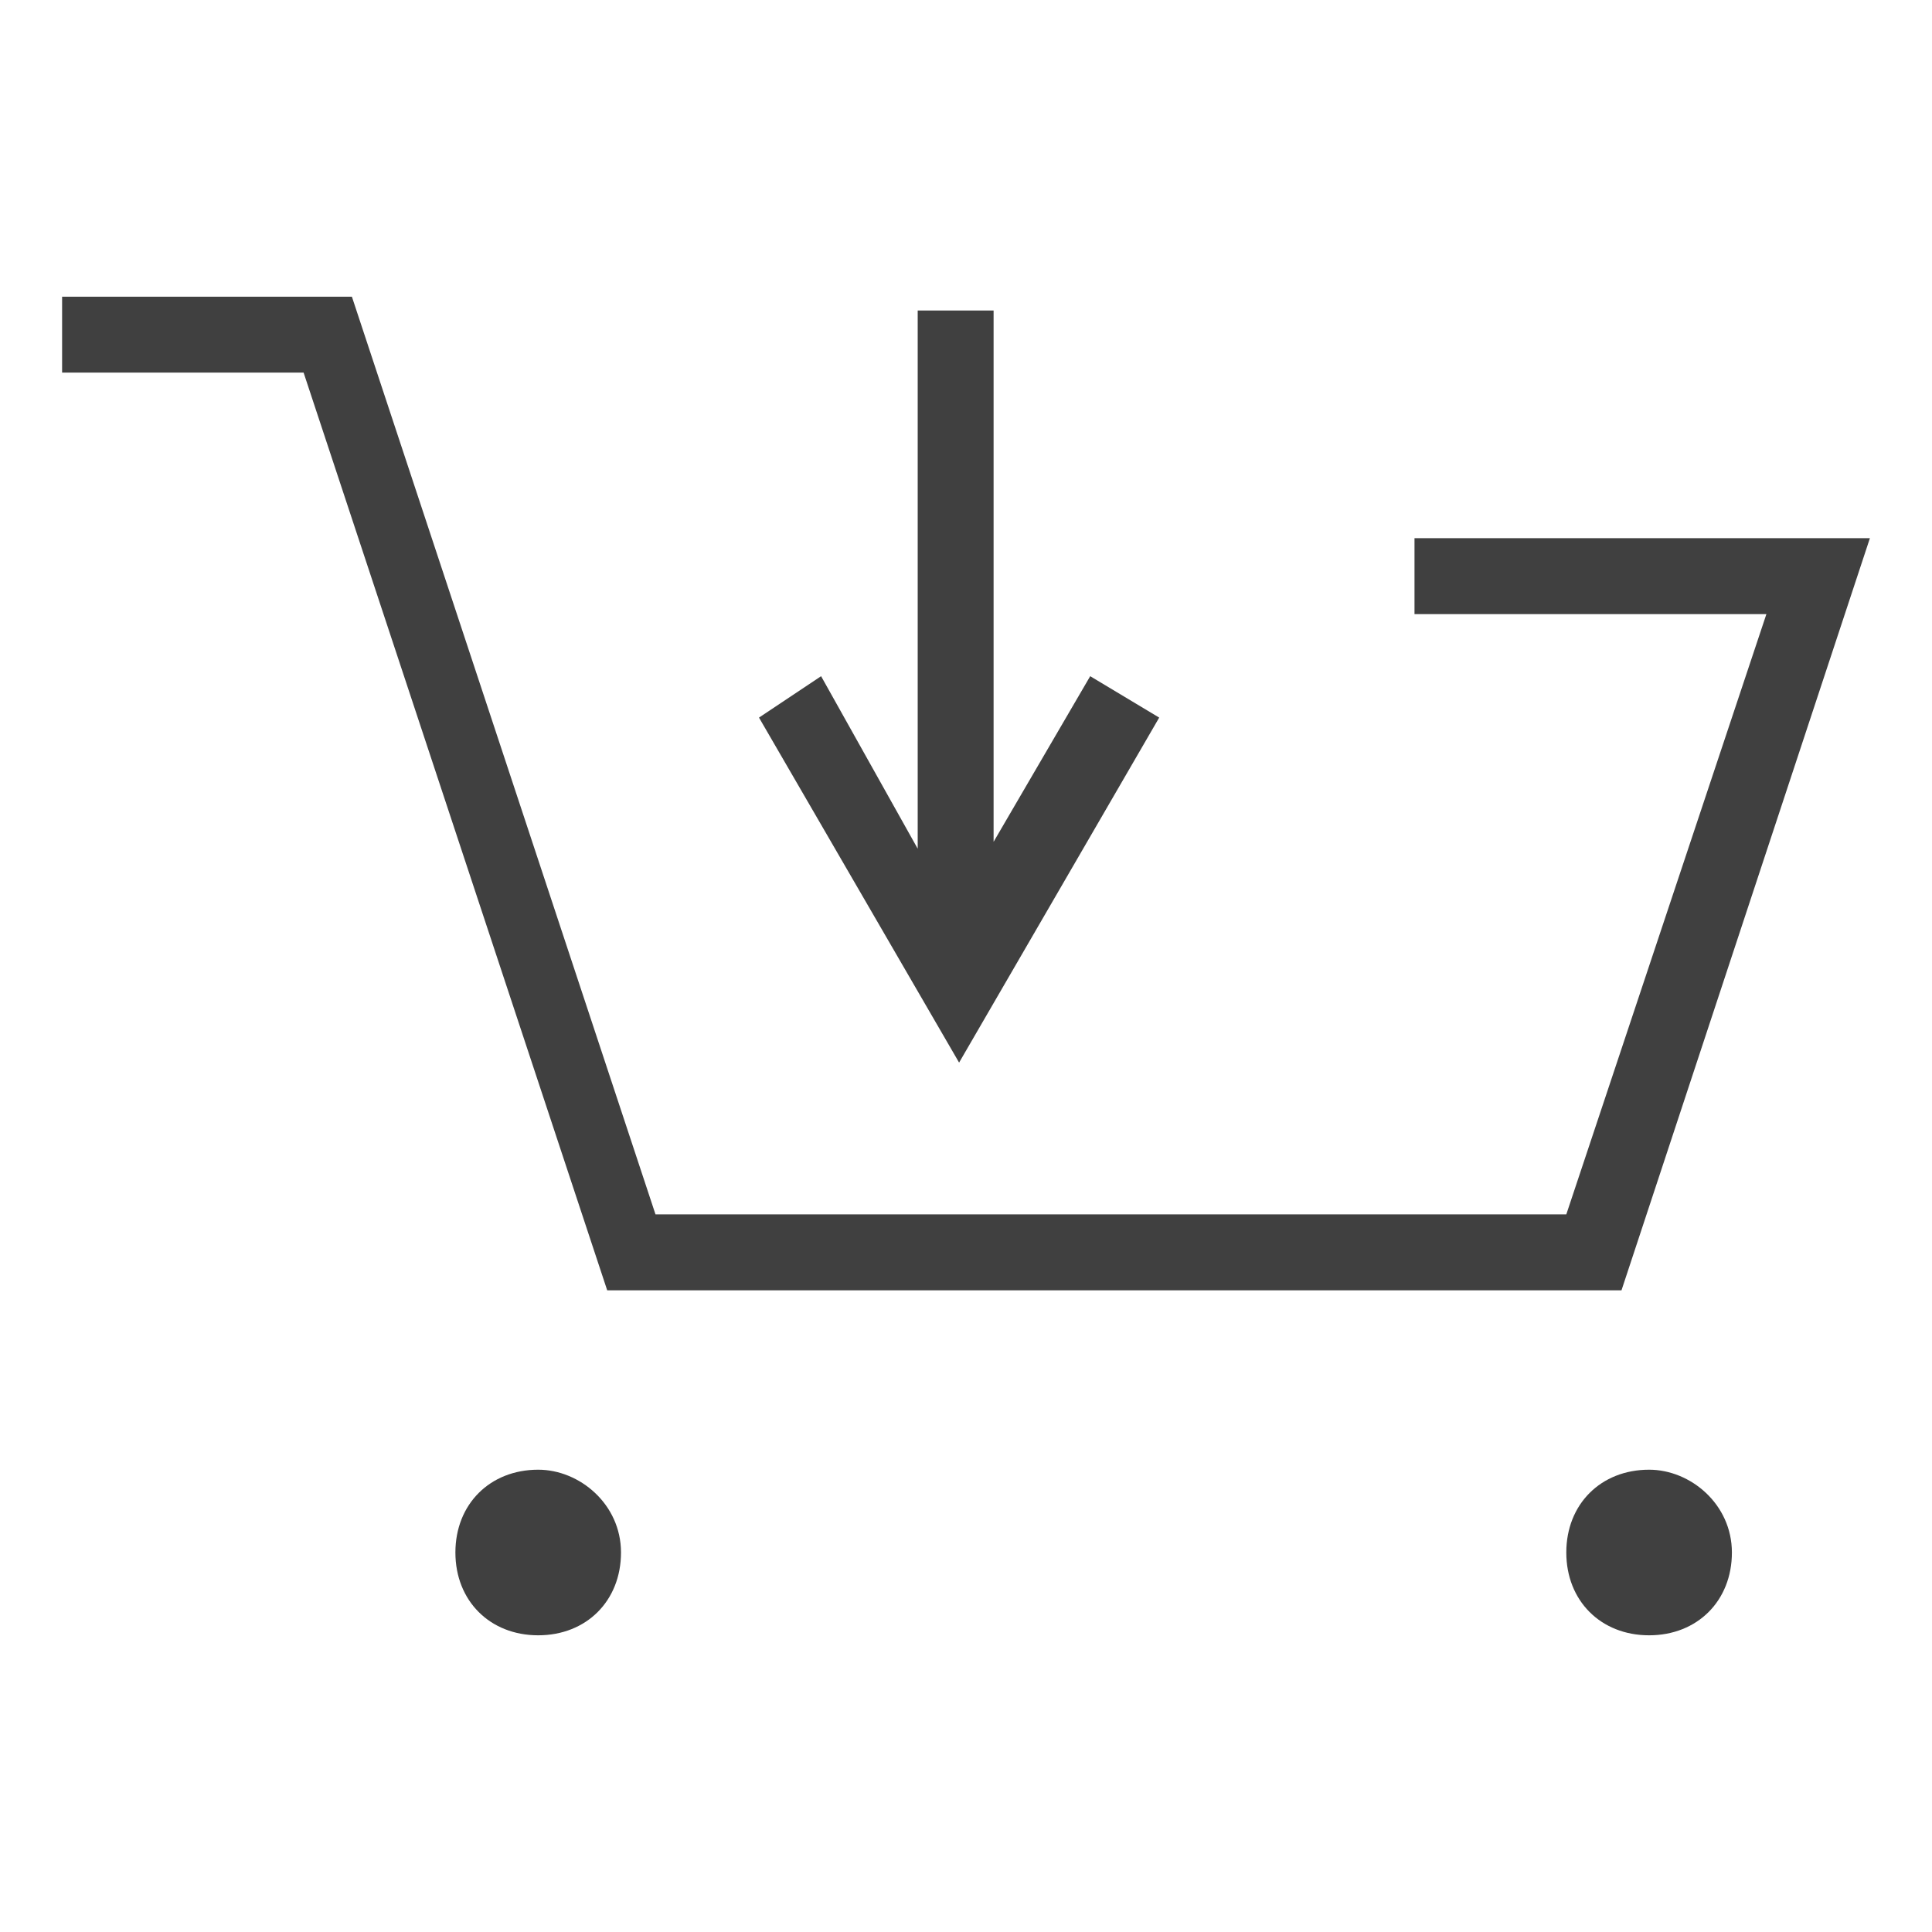 <?xml version="1.0" encoding="utf-8"?>
<!-- Generator: Adobe Illustrator 28.2.0, SVG Export Plug-In . SVG Version: 6.00 Build 0)  -->
<svg version="1.1" id="レイヤー_1" xmlns="http://www.w3.org/2000/svg" xmlns:xlink="http://www.w3.org/1999/xlink" x="0px"
	 y="0px" viewBox="0 0 28 28" style="enable-background:new 0 0 28 28;" xml:space="preserve">
<style type="text/css">
	.st0{fill:#404040;}
</style>
<g>
	<polygon class="st0" points="23.5,18.7 27.1,7.8 20.5,7.8 20.5,8.9 25.6,8.9 22.7,17.6 9.5,17.6 5.1,4.3 0.9,4.3 0.9,5.4 4.4,5.4 
		8.8,18.7 	"/>
	<path class="st0" d="M7.8,21.3c-0.7,0-1.2,0.5-1.2,1.2c0,0.7,0.5,1.2,1.2,1.2S9,23.2,9,22.5C9,21.8,8.4,21.3,7.8,21.3z"/>
	<path class="st0" d="M23.9,21.3c-0.7,0-1.2,0.5-1.2,1.2c0,0.7,0.5,1.2,1.2,1.2c0.7,0,1.2-0.5,1.2-1.2
		C25.1,21.8,24.5,21.3,23.9,21.3z"/>
	<polygon class="st0" points="16.8,10.4 15.8,9.8 14.4,12.2 14.4,4.5 13.3,4.5 13.3,12.3 11.9,9.8 11,10.4 13.9,15.4 	"/>
</g>
</svg>
